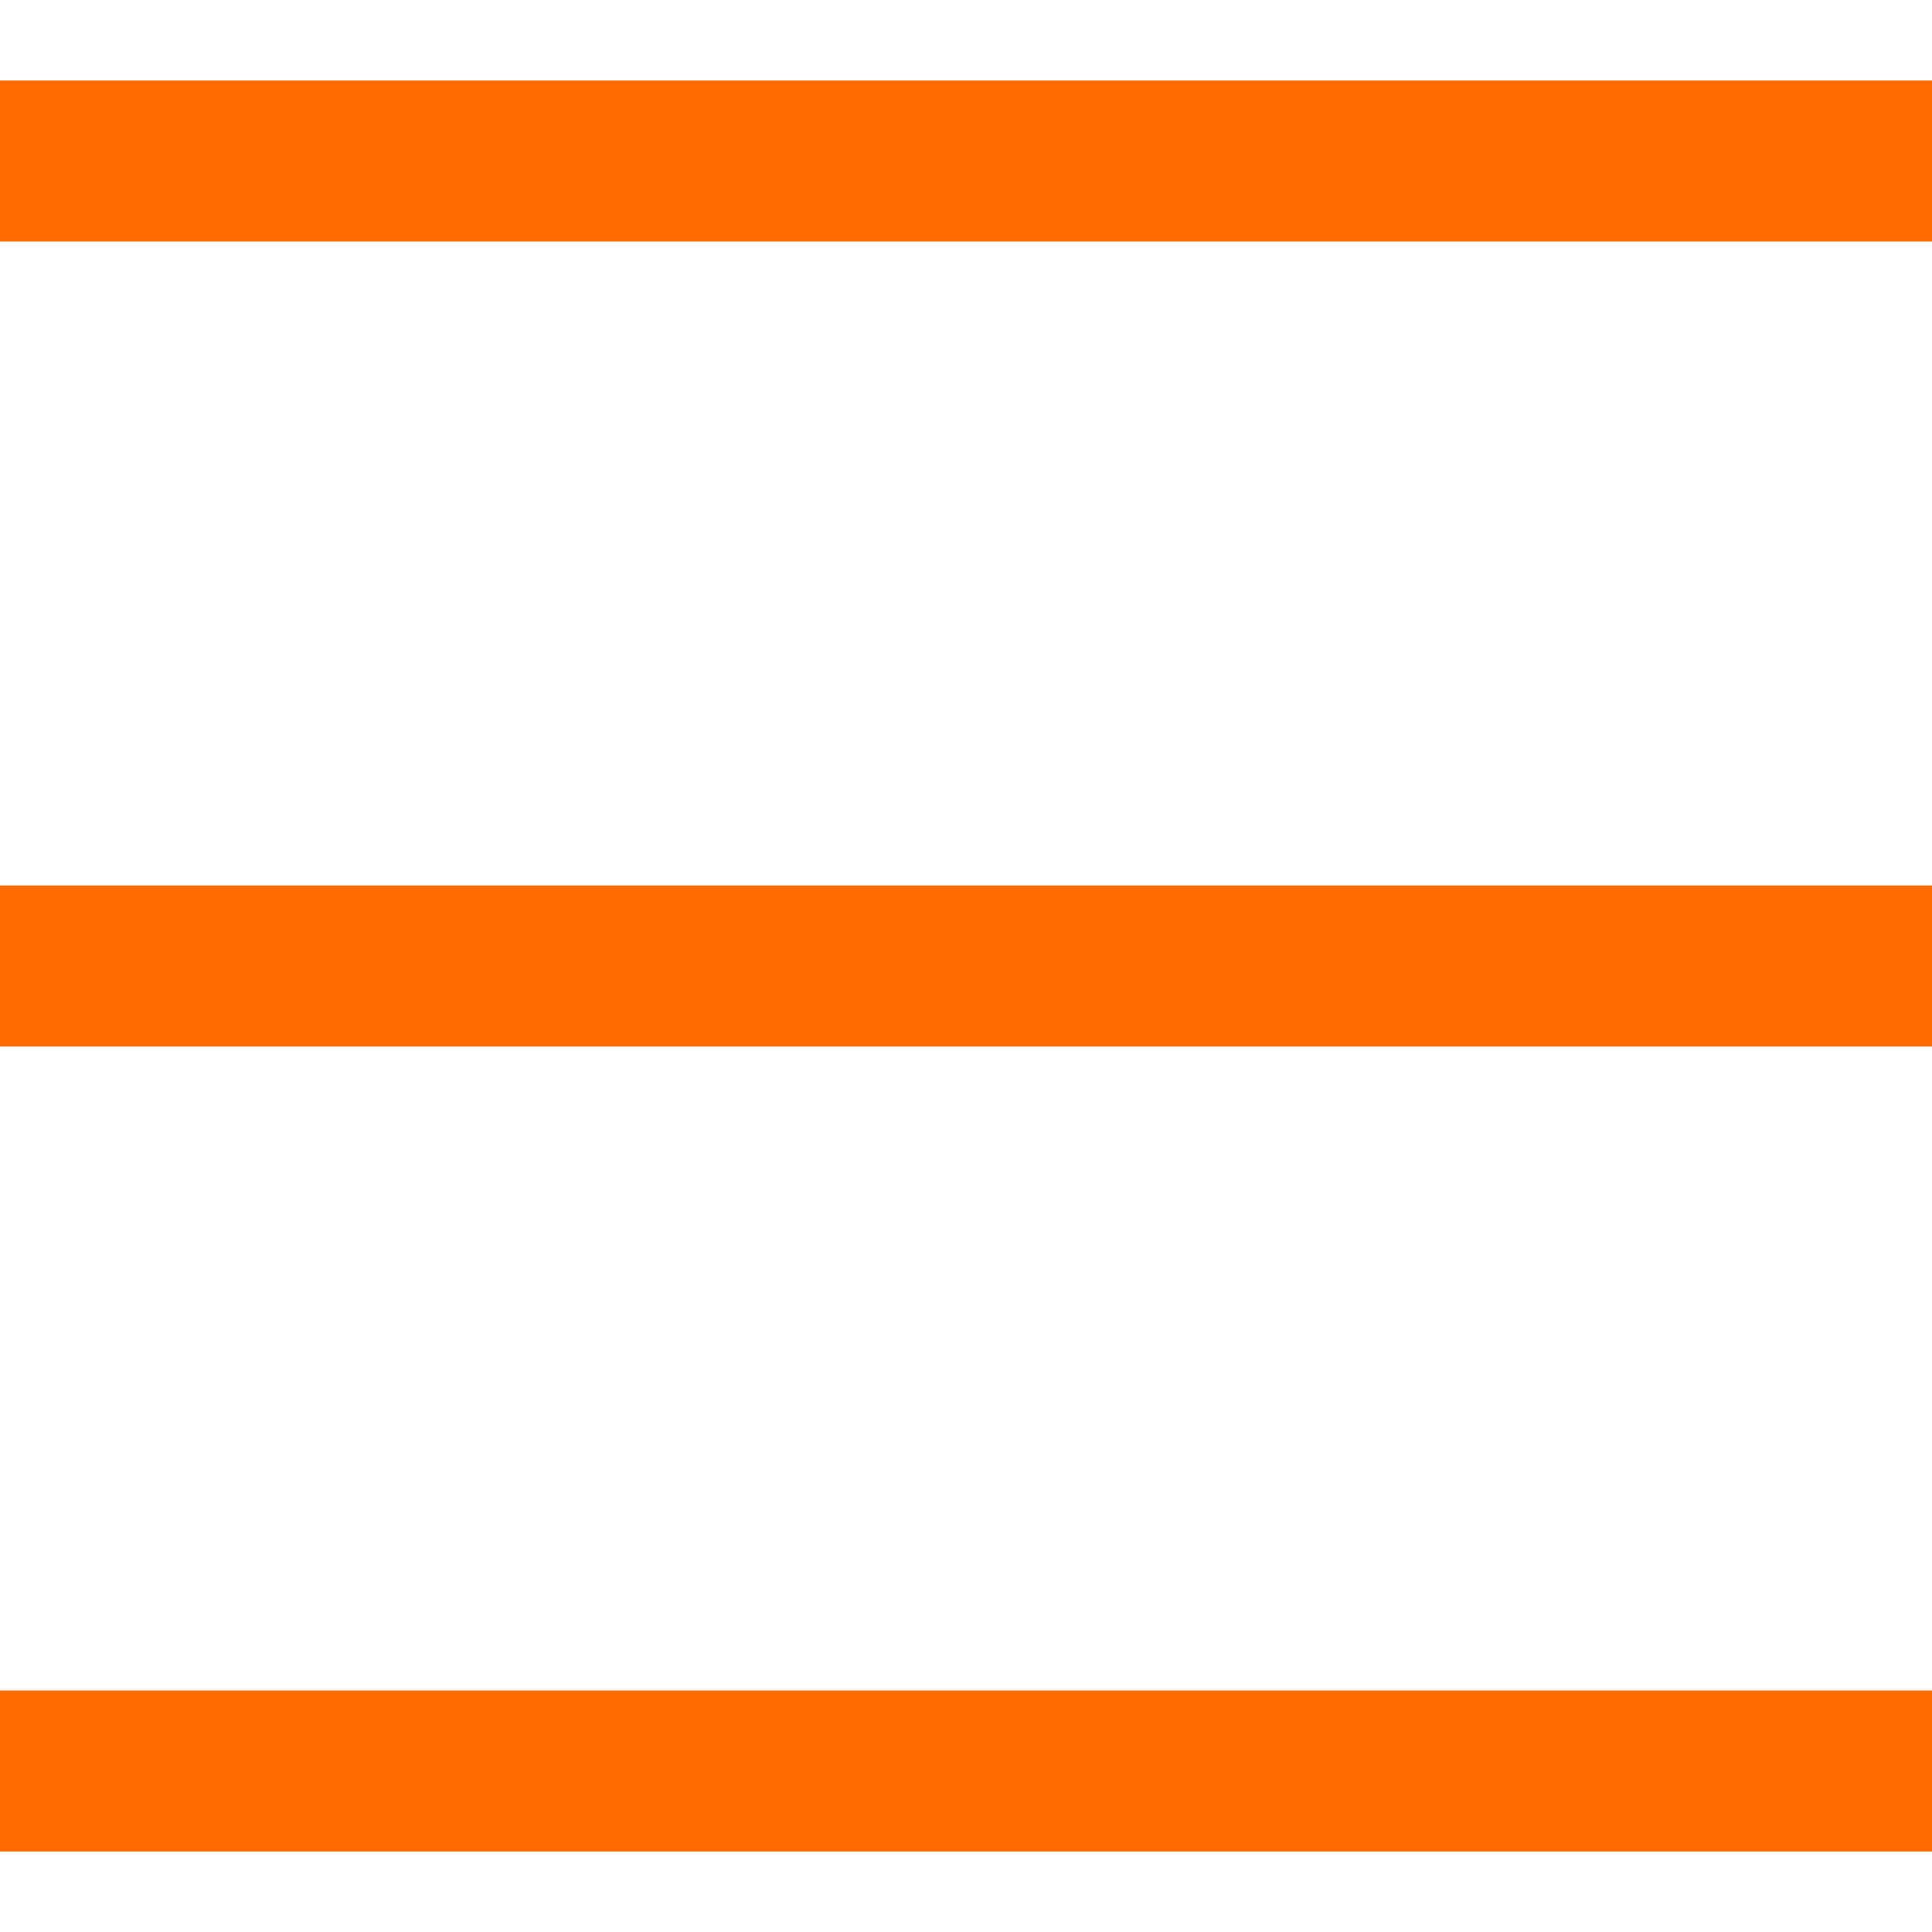 <svg width="12" height="12" viewBox="0 0 12 12" fill="none" xmlns="http://www.w3.org/2000/svg">
<path d="M0 1H12" stroke="#FF6B00"/>
<path d="M0 6H12" stroke="#FF6B00"/>
<path d="M0 11H12" stroke="#FF6B00"/>
</svg>

